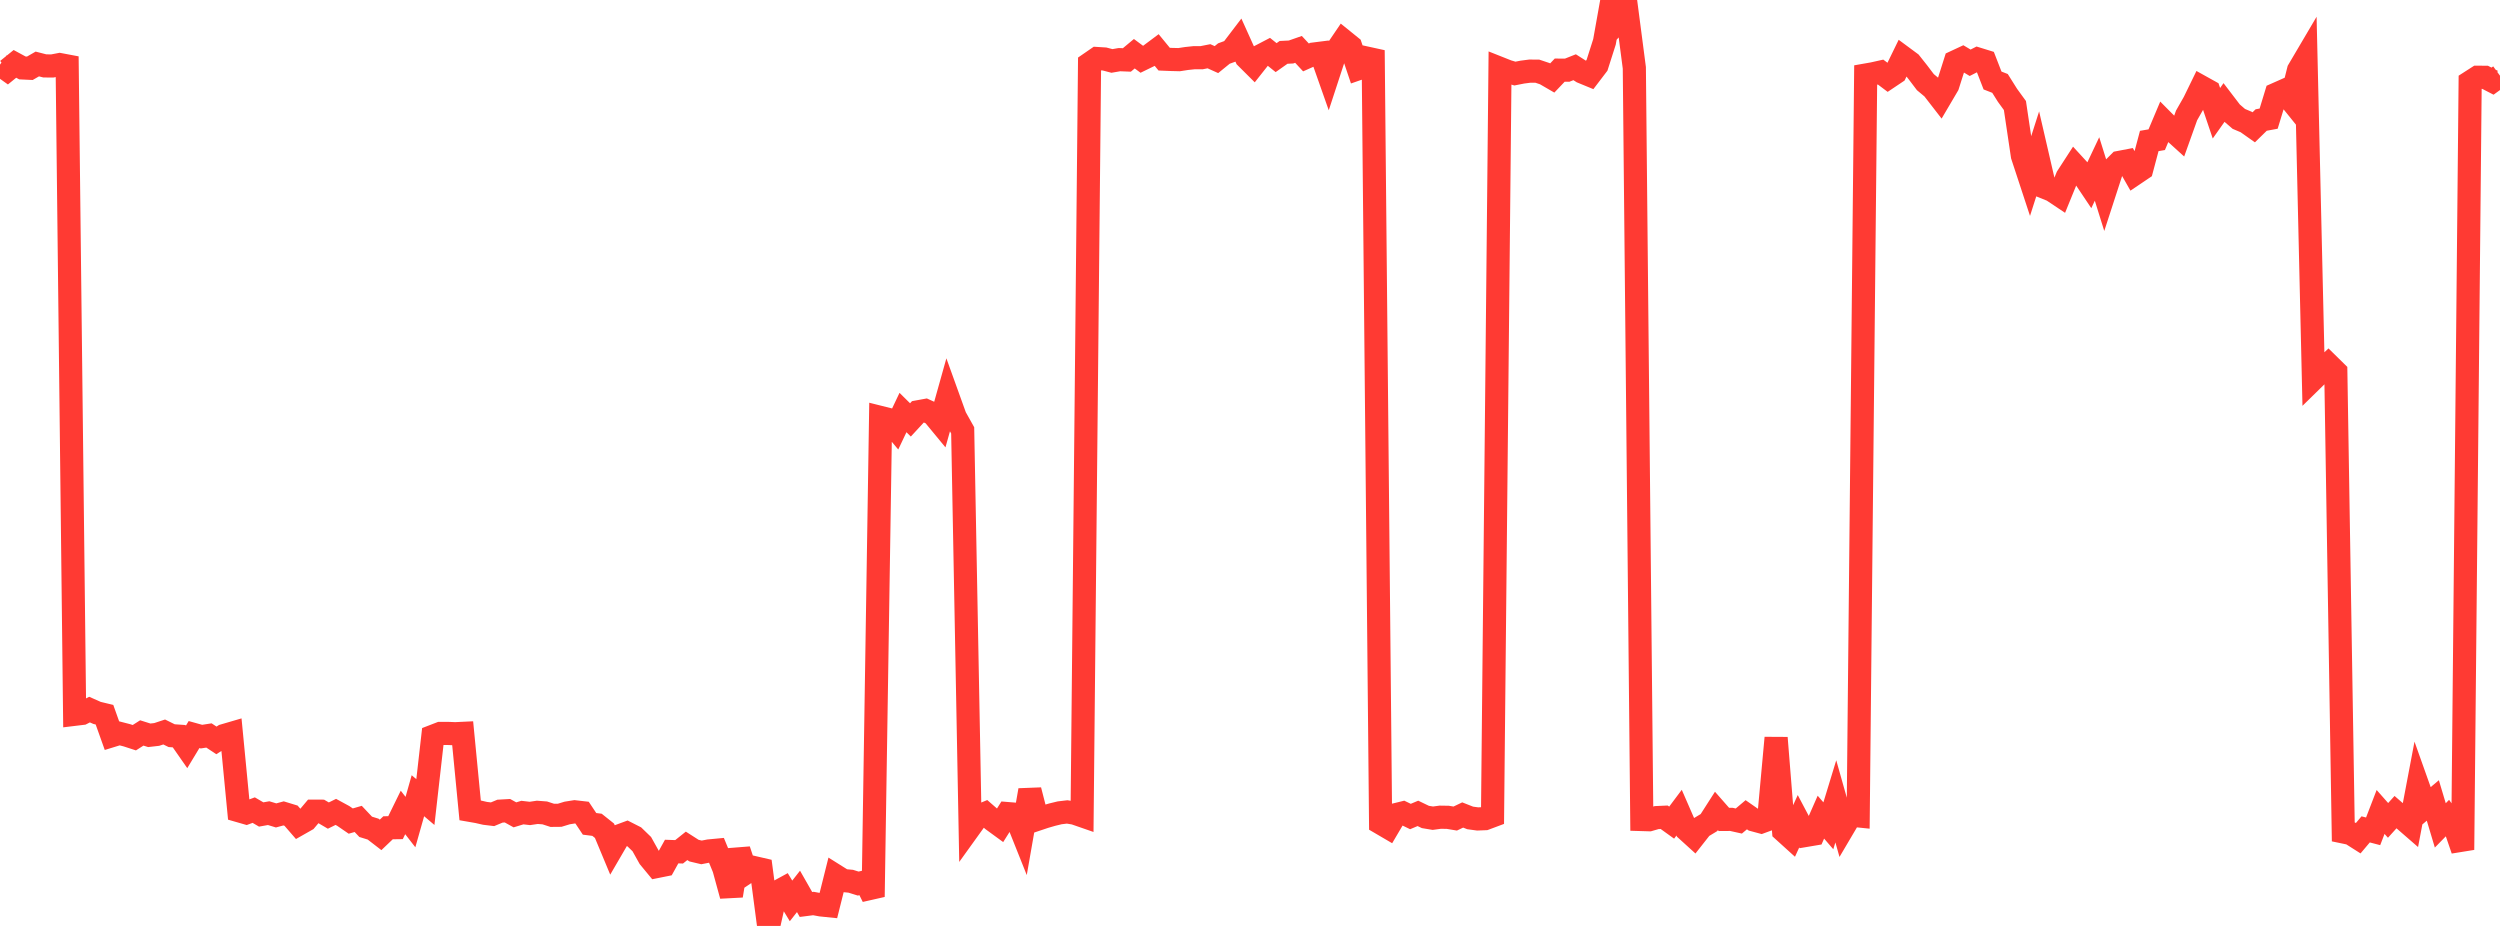 <?xml version="1.0" standalone="no"?>
<!DOCTYPE svg PUBLIC "-//W3C//DTD SVG 1.1//EN" "http://www.w3.org/Graphics/SVG/1.1/DTD/svg11.dtd">

<svg width="135" height="50" viewBox="0 0 135 50" preserveAspectRatio="none" 
  xmlns="http://www.w3.org/2000/svg"
  xmlns:xlink="http://www.w3.org/1999/xlink">


<polyline points="0.0, 3.489 0.403, 3.776 0.806, 3.449 1.209, 3.668 1.612, 3.687 2.015, 3.455 2.418, 3.559 2.821, 3.563 3.224, 3.486 3.627, 3.562 4.03, 38.572 4.433, 38.523 4.836, 38.318 5.239, 38.497 5.642, 38.594 6.045, 39.725 6.448, 39.601 6.851, 39.705 7.254, 39.836 7.657, 39.579 8.06, 39.706 8.463, 39.66 8.866, 39.527 9.269, 39.726 9.672, 39.754 10.075, 40.333 10.478, 39.666 10.881, 39.778 11.284, 39.715 11.687, 39.982 12.09, 39.723 12.493, 39.605 12.896, 43.779 13.299, 43.895 13.701, 43.746 14.104, 43.982 14.507, 43.91 14.91, 44.033 15.313, 43.923 15.716, 44.046 16.119, 44.511 16.522, 44.282 16.925, 43.804 17.328, 43.805 17.731, 44.041 18.134, 43.842 18.537, 44.061 18.94, 44.338 19.343, 44.221 19.746, 44.648 20.149, 44.773 20.552, 45.084 20.955, 44.7 21.358, 44.694 21.761, 43.872 22.164, 44.392 22.567, 42.969 22.97, 43.312 23.373, 39.762 23.776, 39.606 24.179, 39.605 24.582, 39.621 24.985, 39.602 25.388, 43.759 25.791, 43.829 26.194, 43.921 26.597, 43.97 27.0, 43.802 27.403, 43.779 27.806, 44.002 28.209, 43.879 28.612, 43.926 29.015, 43.866 29.418, 43.897 29.821, 44.028 30.224, 44.024 30.627, 43.901 31.03, 43.837 31.433, 43.883 31.836, 44.488 32.239, 44.539 32.642, 44.86 33.045, 45.828 33.448, 45.136 33.851, 44.987 34.254, 45.192 34.657, 45.582 35.06, 46.304 35.463, 46.792 35.866, 46.711 36.269, 45.984 36.672, 45.998 37.075, 45.676 37.478, 45.934 37.881, 46.03 38.284, 45.951 38.687, 45.913 39.09, 46.895 39.493, 48.366 39.896, 45.902 40.299, 47.116 40.701, 46.847 41.104, 46.94 41.507, 50.0 41.91, 48.204 42.313, 47.984 42.716, 48.649 43.119, 48.135 43.522, 48.842 43.925, 48.79 44.328, 48.865 44.731, 48.906 45.134, 47.296 45.537, 47.549 45.94, 47.587 46.343, 47.713 46.746, 47.616 47.149, 48.426 47.552, 22.545 47.955, 22.646 48.358, 23.126 48.761, 22.277 49.164, 22.675 49.567, 22.239 49.97, 22.165 50.373, 22.348 50.776, 22.837 51.179, 21.4 51.582, 22.519 51.985, 23.239 52.388, 44.655 52.791, 44.095 53.194, 43.928 53.597, 44.279 54.0, 44.573 54.403, 43.933 54.806, 43.966 55.209, 44.976 55.612, 42.672 56.015, 44.242 56.418, 44.107 56.821, 43.99 57.224, 43.892 57.627, 43.844 58.03, 43.911 58.433, 44.051 58.836, 3.438 59.239, 3.16 59.642, 3.185 60.045, 3.291 60.448, 3.221 60.851, 3.237 61.254, 2.901 61.657, 3.201 62.06, 3.005 62.463, 2.704 62.866, 3.195 63.269, 3.211 63.672, 3.221 64.075, 3.159 64.478, 3.116 64.881, 3.117 65.284, 3.037 65.687, 3.219 66.09, 2.891 66.493, 2.744 66.896, 2.215 67.299, 3.108 67.701, 3.508 68.104, 2.998 68.507, 2.788 68.91, 3.112 69.313, 2.828 69.716, 2.808 70.119, 2.667 70.522, 3.101 70.925, 2.921 71.328, 2.87 71.731, 4.013 72.134, 2.782 72.537, 2.188 72.94, 2.514 73.343, 3.71 73.746, 3.57 74.149, 2.716 74.552, 44.444 74.955, 44.68 75.358, 43.996 75.761, 43.897 76.164, 44.092 76.567, 43.922 76.97, 44.116 77.373, 44.183 77.776, 44.129 78.179, 44.135 78.582, 44.202 78.985, 44.009 79.388, 44.168 79.791, 44.223 80.194, 44.207 80.597, 44.056 81.0, 3.694 81.403, 3.854 81.806, 3.973 82.209, 3.893 82.612, 3.841 83.015, 3.843 83.418, 3.978 83.821, 4.212 84.224, 3.788 84.627, 3.79 85.03, 3.63 85.433, 3.887 85.836, 4.053 86.239, 3.524 86.642, 2.26 87.045, 0.0 87.448, 1.033 87.851, 0.577 88.254, 3.663 88.657, 44.254 89.06, 44.266 89.463, 44.15 89.866, 44.132 90.269, 44.422 90.672, 43.884 91.075, 44.809 91.478, 45.175 91.881, 44.662 92.284, 44.419 92.687, 43.79 93.09, 44.249 93.493, 44.246 93.896, 44.336 94.299, 43.996 94.701, 44.276 95.104, 44.385 95.507, 44.237 95.91, 39.844 96.313, 44.864 96.716, 45.229 97.119, 44.348 97.522, 45.111 97.925, 45.043 98.328, 44.126 98.731, 44.593 99.134, 43.272 99.537, 44.699 99.94, 44.016 100.343, 44.057 100.746, 4.053 101.149, 3.982 101.552, 3.892 101.955, 4.195 102.358, 3.925 102.761, 3.098 103.164, 3.396 103.567, 3.904 103.97, 4.436 104.373, 4.772 104.776, 5.292 105.179, 4.607 105.582, 3.337 105.985, 3.149 106.388, 3.39 106.791, 3.184 107.194, 3.309 107.597, 4.347 108.0, 4.504 108.403, 5.145 108.806, 5.699 109.209, 8.408 109.612, 9.633 110.015, 8.372 110.418, 10.116 110.821, 10.279 111.224, 10.548 111.627, 9.559 112.03, 8.937 112.433, 9.376 112.836, 9.978 113.239, 9.125 113.642, 10.414 114.045, 9.173 114.448, 8.769 114.851, 8.692 115.254, 9.4 115.657, 9.128 116.06, 7.613 116.463, 7.544 116.866, 6.588 117.269, 6.995 117.672, 7.36 118.075, 6.233 118.478, 5.526 118.881, 4.699 119.284, 4.923 119.687, 6.115 120.09, 5.545 120.493, 6.072 120.896, 6.42 121.299, 6.591 121.701, 6.875 122.104, 6.481 122.507, 6.406 122.91, 5.086 123.313, 4.907 123.716, 5.407 124.119, 3.793 124.522, 3.109 124.925, 20.461 125.328, 20.066 125.731, 19.683 126.134, 20.079 126.537, 44.924 126.94, 45.008 127.343, 45.264 127.746, 44.786 128.149, 44.892 128.552, 43.845 128.955, 44.301 129.358, 43.855 129.761, 44.205 130.164, 44.555 130.567, 42.431 130.97, 43.564 131.373, 43.224 131.776, 44.572 132.179, 44.159 132.582, 44.715 132.985, 45.889 133.388, 4.43 133.791, 4.171 134.194, 4.174 134.597, 4.382 135.0, 4.089" fill="none" stroke="#ff3a33" stroke-width="1.25"/>

</svg>